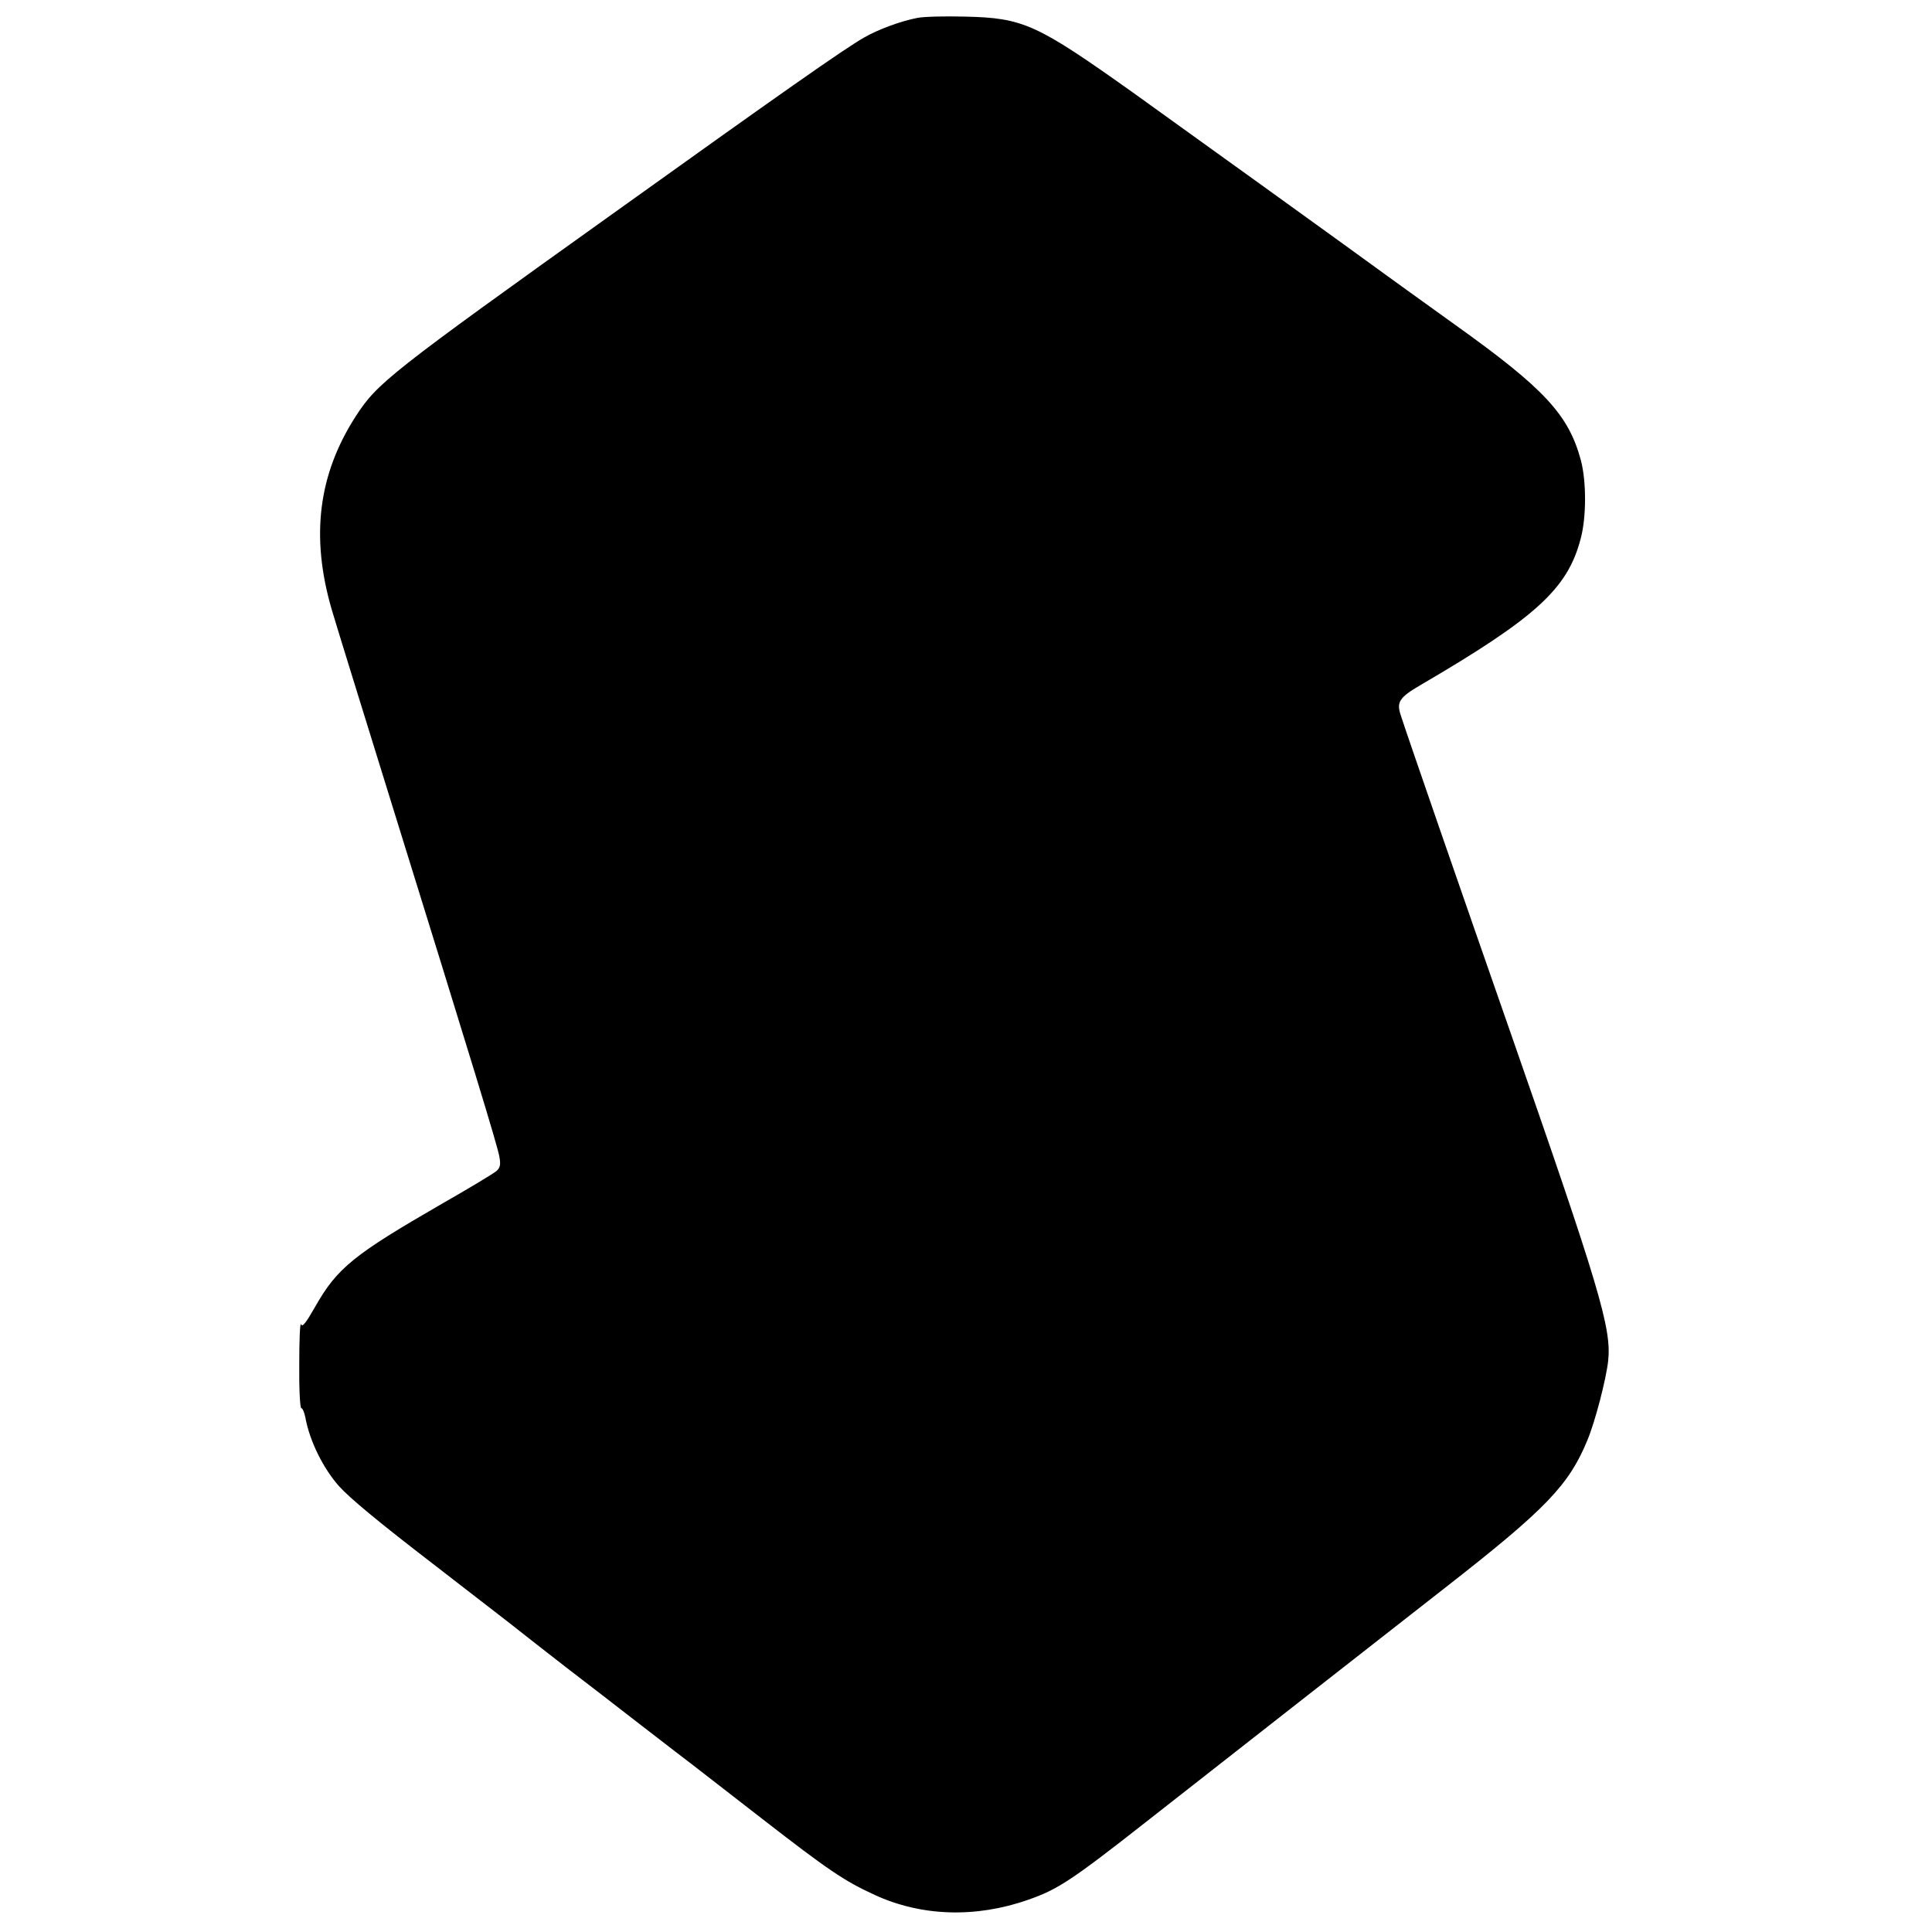 <?xml version="1.0" standalone="no"?>
<!DOCTYPE svg PUBLIC "-//W3C//DTD SVG 20010904//EN"
 "http://www.w3.org/TR/2001/REC-SVG-20010904/DTD/svg10.dtd">
<svg version="1.0" xmlns="http://www.w3.org/2000/svg"
 width="756pt" height="756pt" viewBox="0 0 756 756"
 preserveAspectRatio="xMidYMid meet">
<g transform="translate(0,756) scale(0.1,-0.1)"
fill="#000000" stroke="none">
<path d="M3590 7490 c-64 -12 -156 -46 -209 -77 -76 -43 -335 -225 -966 -677
-894 -639 -938 -674 -1023 -805 -147 -228 -177 -471 -94 -756 16 -55 120 -390
230 -745 322 -1037 419 -1354 426 -1396 6 -32 3 -43 -11 -56 -10 -9 -106 -67
-213 -128 -345 -199 -410 -251 -496 -402 -37 -65 -51 -83 -56 -70 -4 9 -7 -61
-7 -155 -1 -95 3 -173 8 -173 5 0 12 -17 16 -37 17 -93 70 -199 132 -269 44
-48 152 -138 368 -304 110 -85 243 -188 296 -229 53 -42 154 -121 225 -176 71
-54 205 -158 298 -230 92 -71 180 -139 195 -150 14 -11 137 -106 272 -211 259
-201 322 -244 442 -299 182 -84 395 -91 600 -19 115 40 168 74 467 309 280
220 890 697 1175 920 384 300 474 394 546 568 31 74 74 240 82 313 13 127 -34
285 -386 1294 -176 504 -404 1162 -426 1232 -17 51 -5 69 77 117 452 264 576
377 627 572 23 84 23 225 1 308 -48 178 -142 280 -492 530 -126 90 -251 181
-279 201 -55 41 -867 626 -982 708 -377 268 -428 292 -658 297 -77 2 -160 0
-185 -5z"/>
</g>
</svg>
